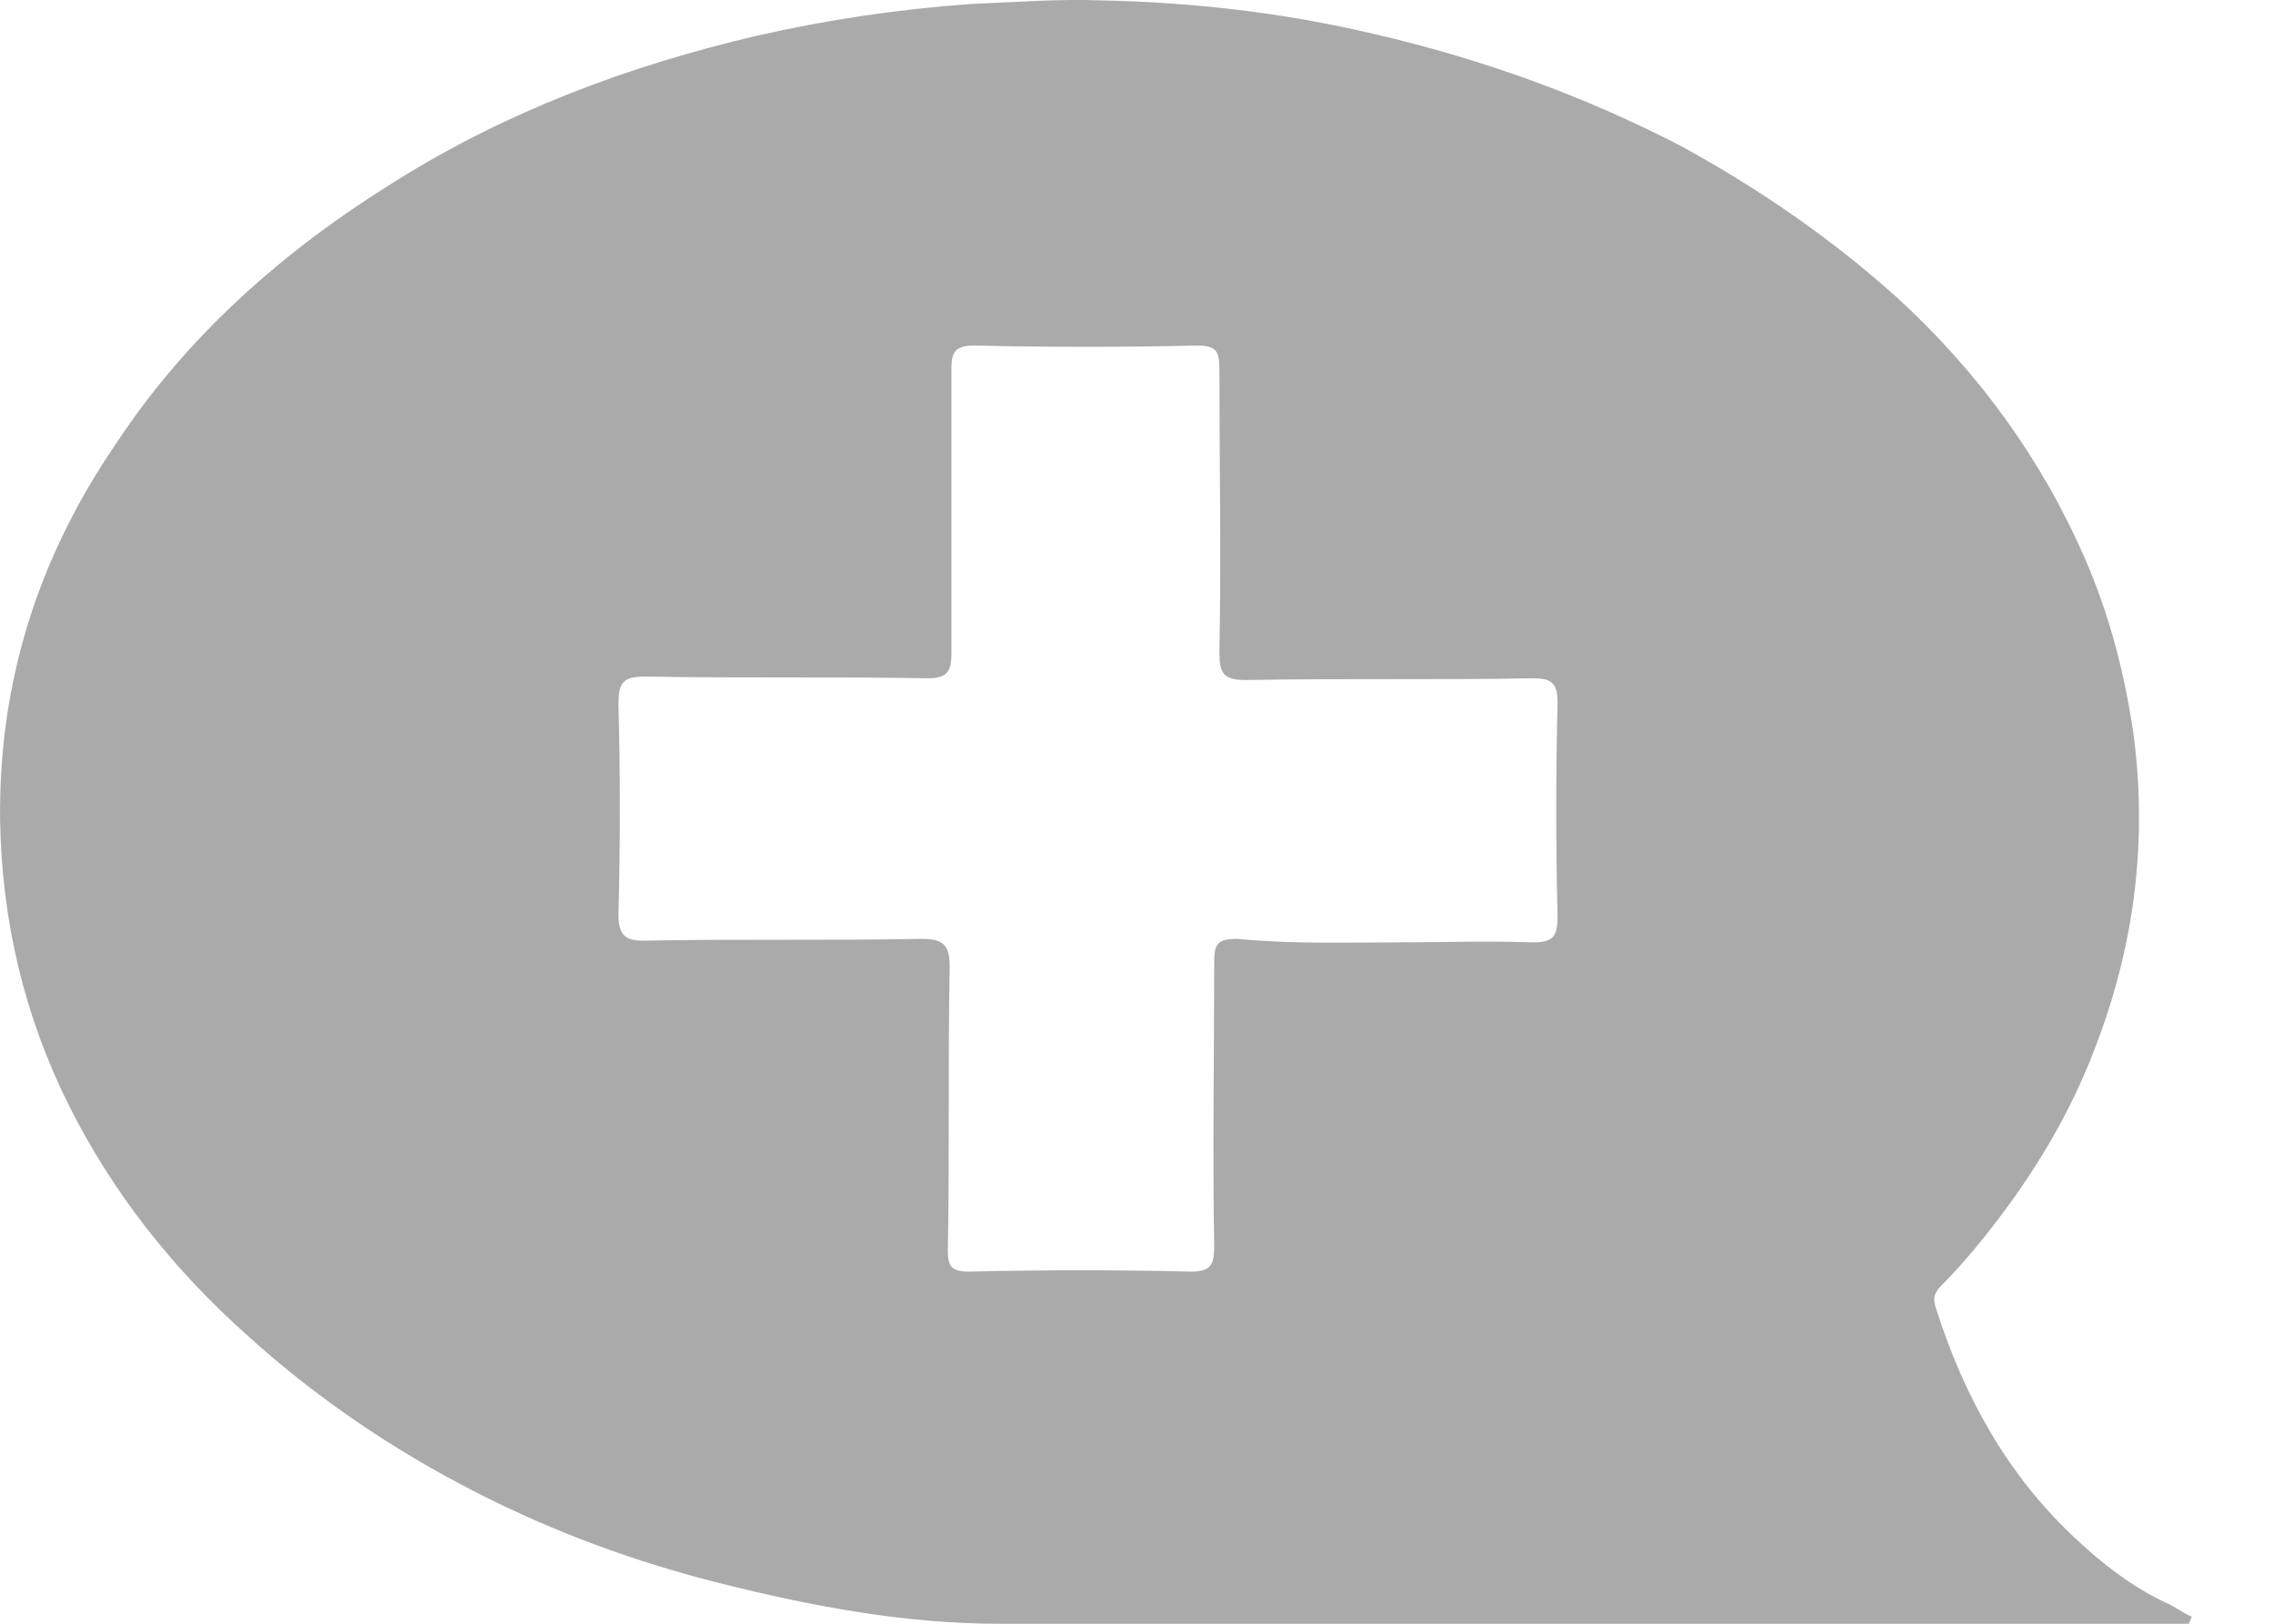 <svg width="21" height="15" viewBox="0 0 21 15" fill="none" xmlns="http://www.w3.org/2000/svg">
<path d="M20.218 15C18.486 15 16.754 15 15.038 15C13.095 15 11.169 15 9.227 15C8.353 15 7.495 14.837 6.653 14.626C5.876 14.431 5.115 14.154 4.387 13.78C3.626 13.39 2.93 12.918 2.299 12.349C1.603 11.731 1.036 11.015 0.632 10.202C0.227 9.389 0.017 8.511 0.001 7.584C-0.016 6.299 0.357 5.144 1.069 4.103C1.732 3.095 2.623 2.314 3.643 1.68C4.678 1.029 5.812 0.606 6.993 0.33C7.641 0.183 8.288 0.086 8.968 0.037C9.373 0.021 9.777 -0.012 10.182 0.004C11.024 0.021 11.865 0.118 12.691 0.313C13.678 0.541 14.633 0.883 15.54 1.354C16.252 1.745 16.916 2.2 17.531 2.753C18.275 3.436 18.858 4.233 19.263 5.16C19.489 5.681 19.635 6.234 19.716 6.819C19.845 7.86 19.7 8.836 19.311 9.795C19.068 10.397 18.729 10.934 18.324 11.438C18.194 11.601 18.065 11.747 17.935 11.877C17.871 11.942 17.854 11.991 17.887 12.089C18.146 12.902 18.55 13.634 19.182 14.219C19.424 14.447 19.7 14.659 20.007 14.805C20.088 14.837 20.169 14.902 20.25 14.935C20.234 14.967 20.234 14.984 20.218 15ZM12.836 8.706C13.274 8.706 13.727 8.69 14.164 8.706C14.358 8.706 14.39 8.641 14.39 8.462C14.374 7.811 14.374 7.161 14.39 6.494C14.39 6.315 14.342 6.266 14.164 6.266C13.274 6.282 12.399 6.266 11.509 6.282C11.299 6.282 11.266 6.217 11.266 6.022C11.283 5.144 11.266 4.282 11.266 3.404C11.266 3.241 11.234 3.192 11.056 3.192C10.376 3.208 9.68 3.208 9 3.192C8.822 3.192 8.79 3.257 8.79 3.404C8.79 4.282 8.79 5.16 8.79 6.038C8.79 6.217 8.741 6.266 8.563 6.266C7.689 6.25 6.831 6.266 5.957 6.25C5.747 6.25 5.714 6.315 5.714 6.51C5.731 7.161 5.731 7.795 5.714 8.446C5.714 8.624 5.763 8.69 5.941 8.69C6.799 8.673 7.657 8.69 8.515 8.673C8.725 8.673 8.774 8.738 8.774 8.933C8.757 9.812 8.774 10.674 8.757 11.552C8.757 11.698 8.79 11.747 8.952 11.747C9.632 11.731 10.328 11.731 11.007 11.747C11.185 11.747 11.218 11.682 11.218 11.52C11.202 10.641 11.218 9.763 11.218 8.885C11.218 8.722 11.25 8.673 11.428 8.673C11.946 8.722 12.399 8.706 12.836 8.706Z" fill="#aaa"/>
</svg>
